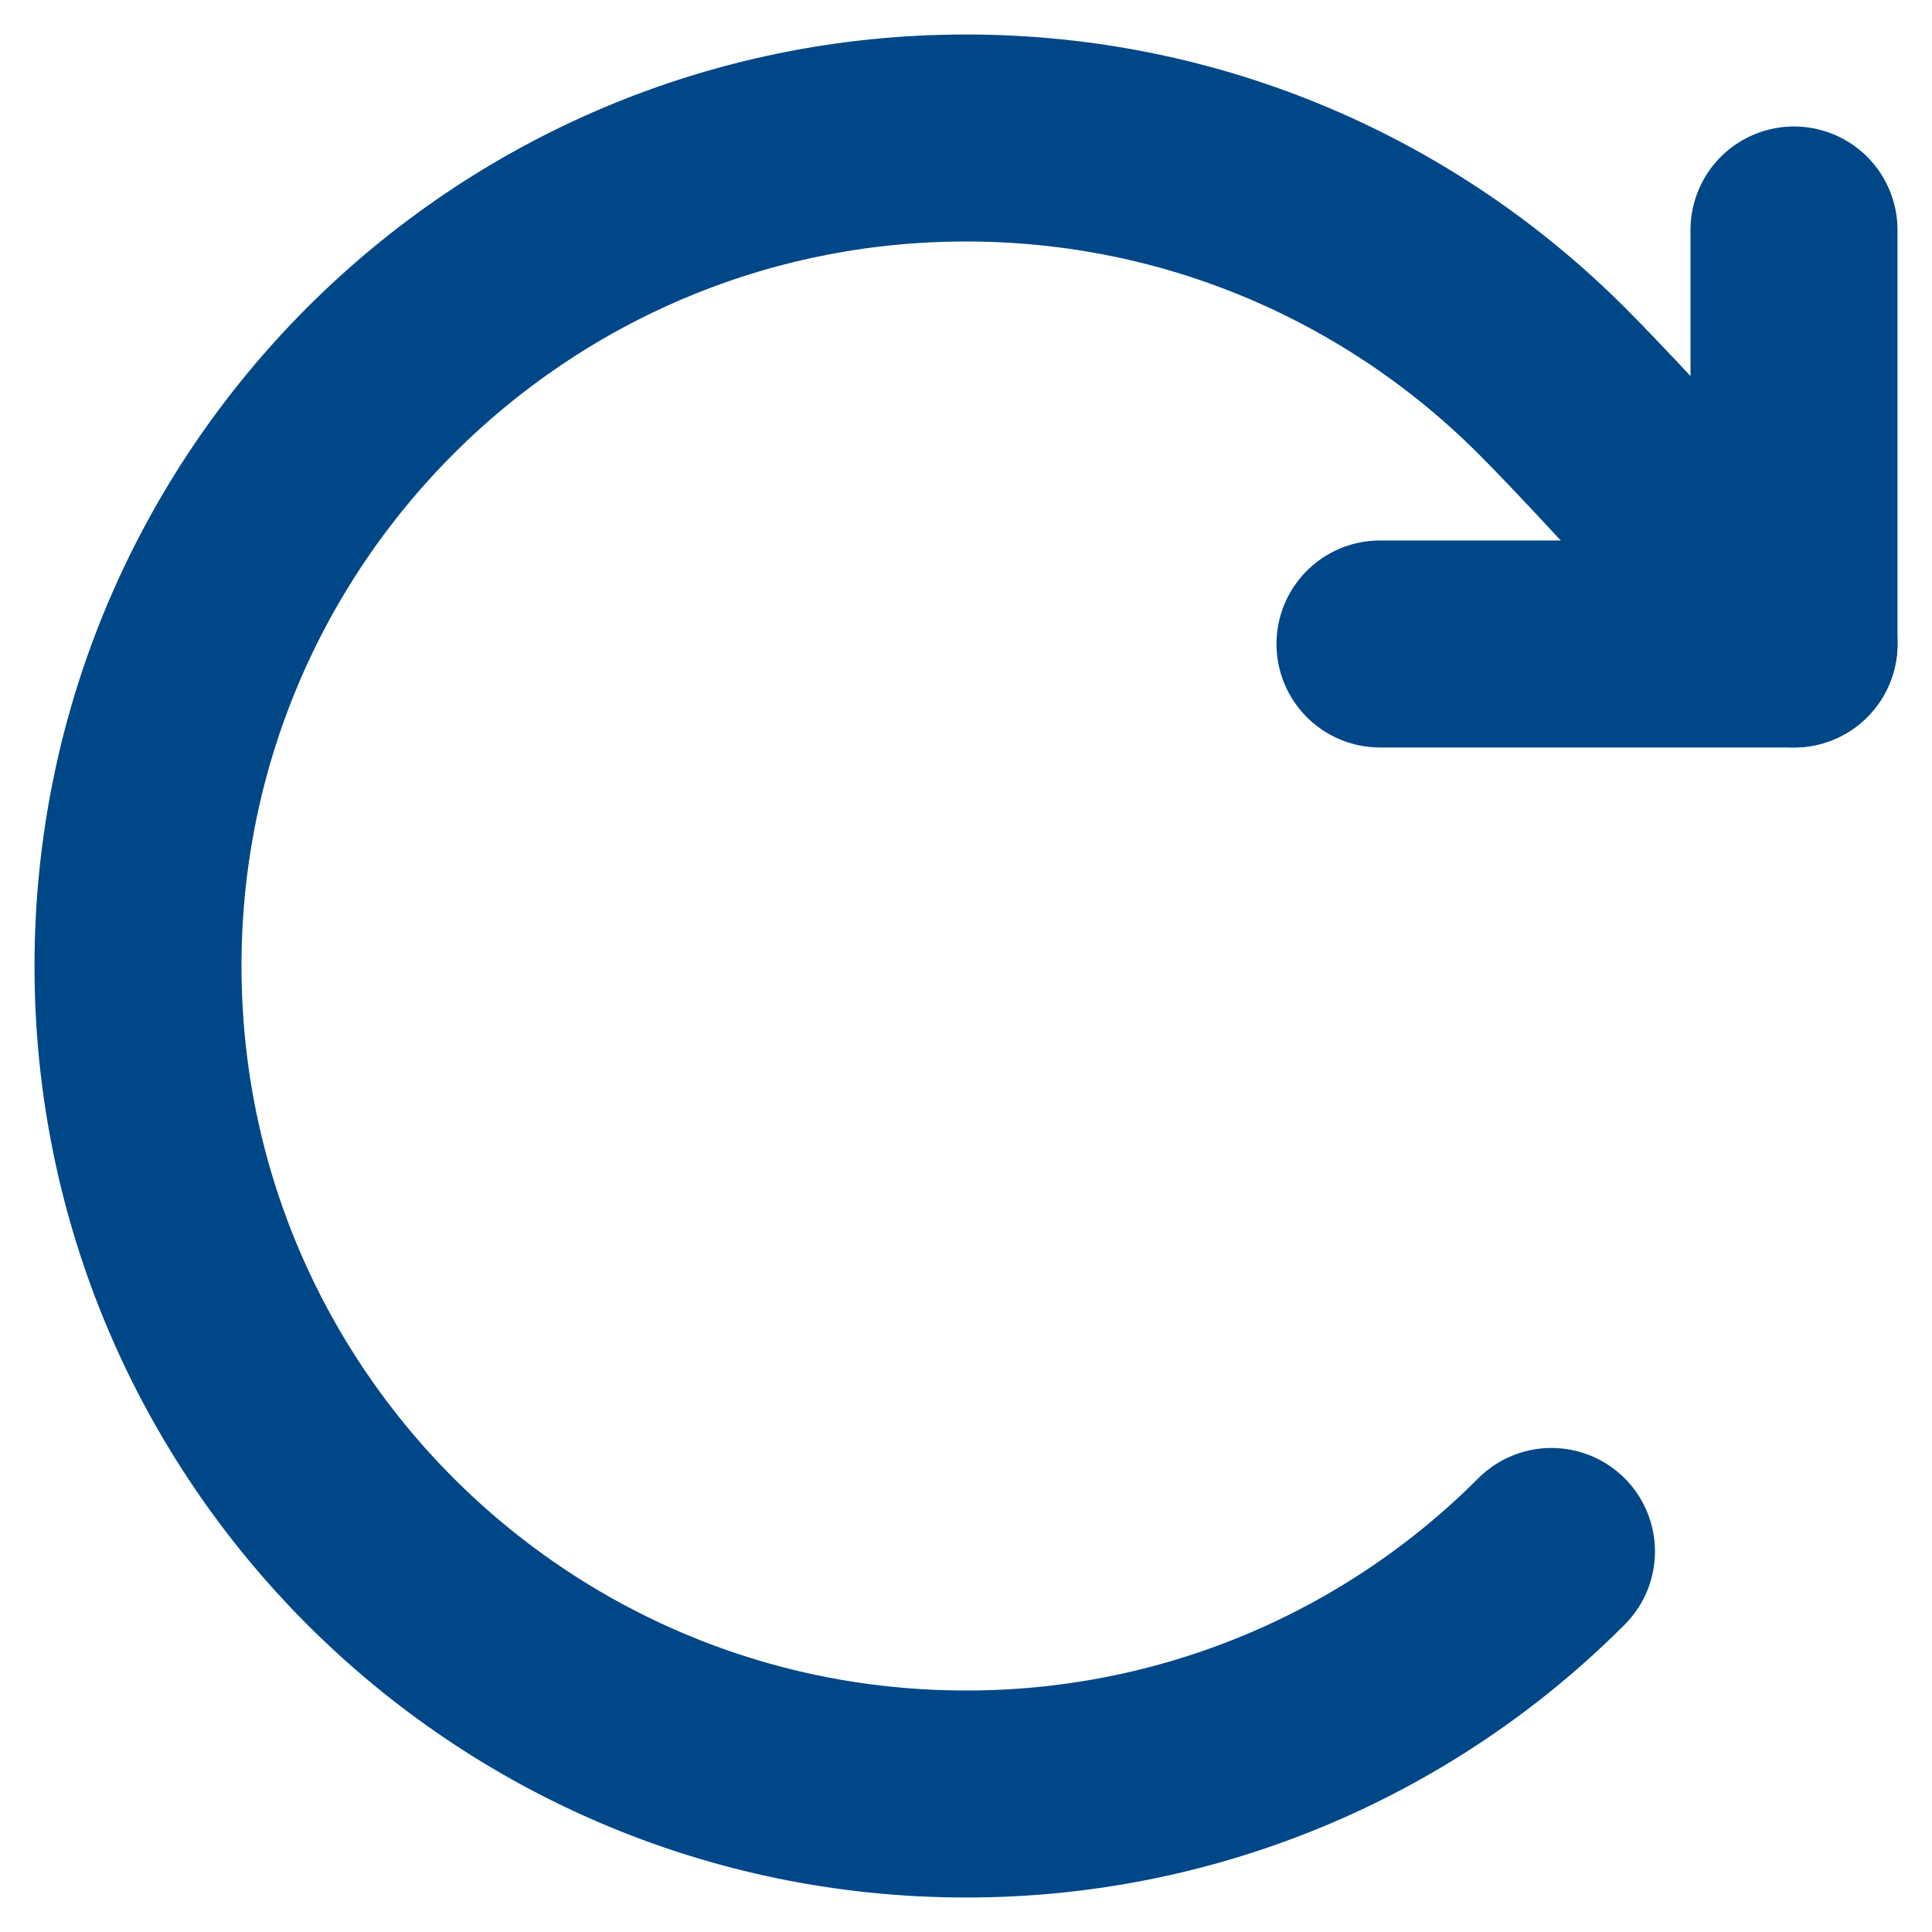 <svg width="28" height="28" viewBox="0 0 28 28" fill="none" xmlns="http://www.w3.org/2000/svg">
<path d="M22.485 22.485C21.372 23.601 20.05 24.486 18.593 25.09C17.137 25.693 15.576 26.002 14 26C7.373 26 2 20.627 2 14C2 7.373 7.373 2 14 2C17.313 2 20.313 3.343 22.485 5.515C23.591 6.62 26 9.333 26 9.333" stroke="#004788" stroke-width="3" stroke-linecap="round" stroke-linejoin="round"/>
<path d="M26 3.333V9.333H20" stroke="#004788" stroke-width="3" stroke-linecap="round" stroke-linejoin="round"/>
</svg>
